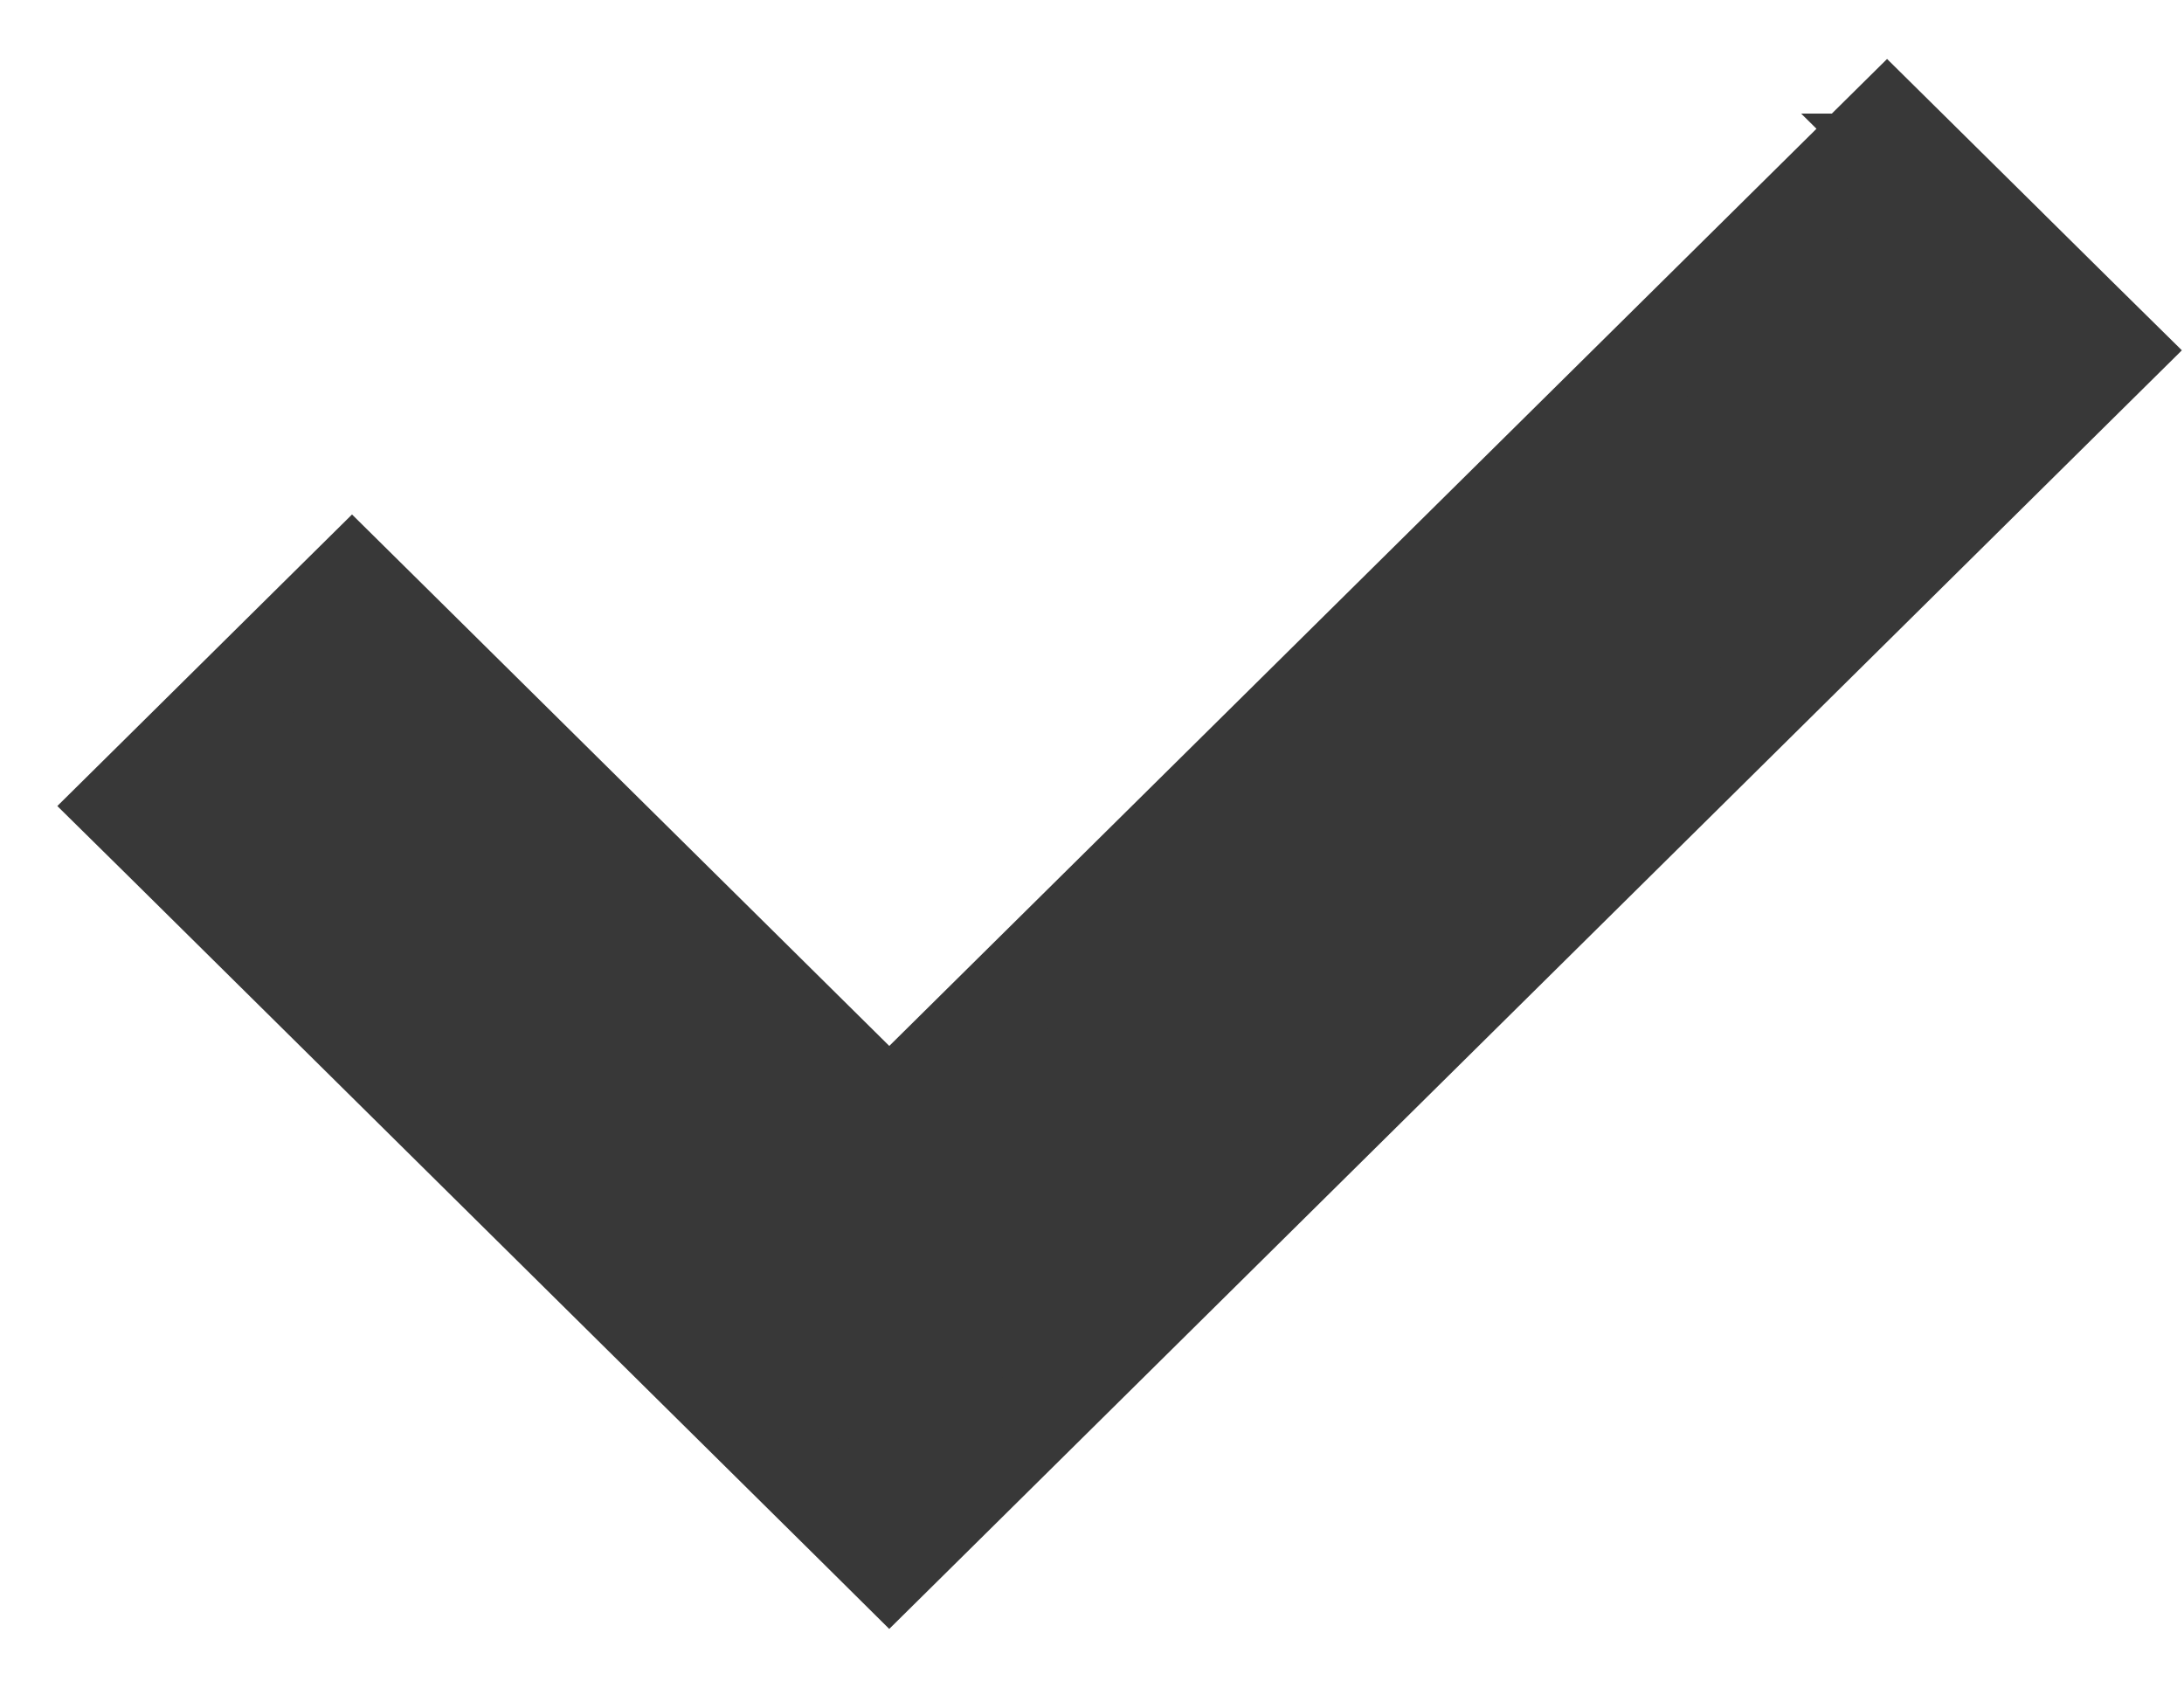 <svg width="22" height="17" fill="none" xmlns="http://www.w3.org/2000/svg"><path d="M19.36 1.644l-.351-.347-.352.348-9.699 9.593-5.06-5.005-.352-.348-.352.348-1.546 1.53-.359.355.36.355 6.958 6.882.351.348.352-.348 11.597-11.47.36-.356-.36-.355-1.547-1.53z" fill="#383838" stroke="#383838"/></svg>